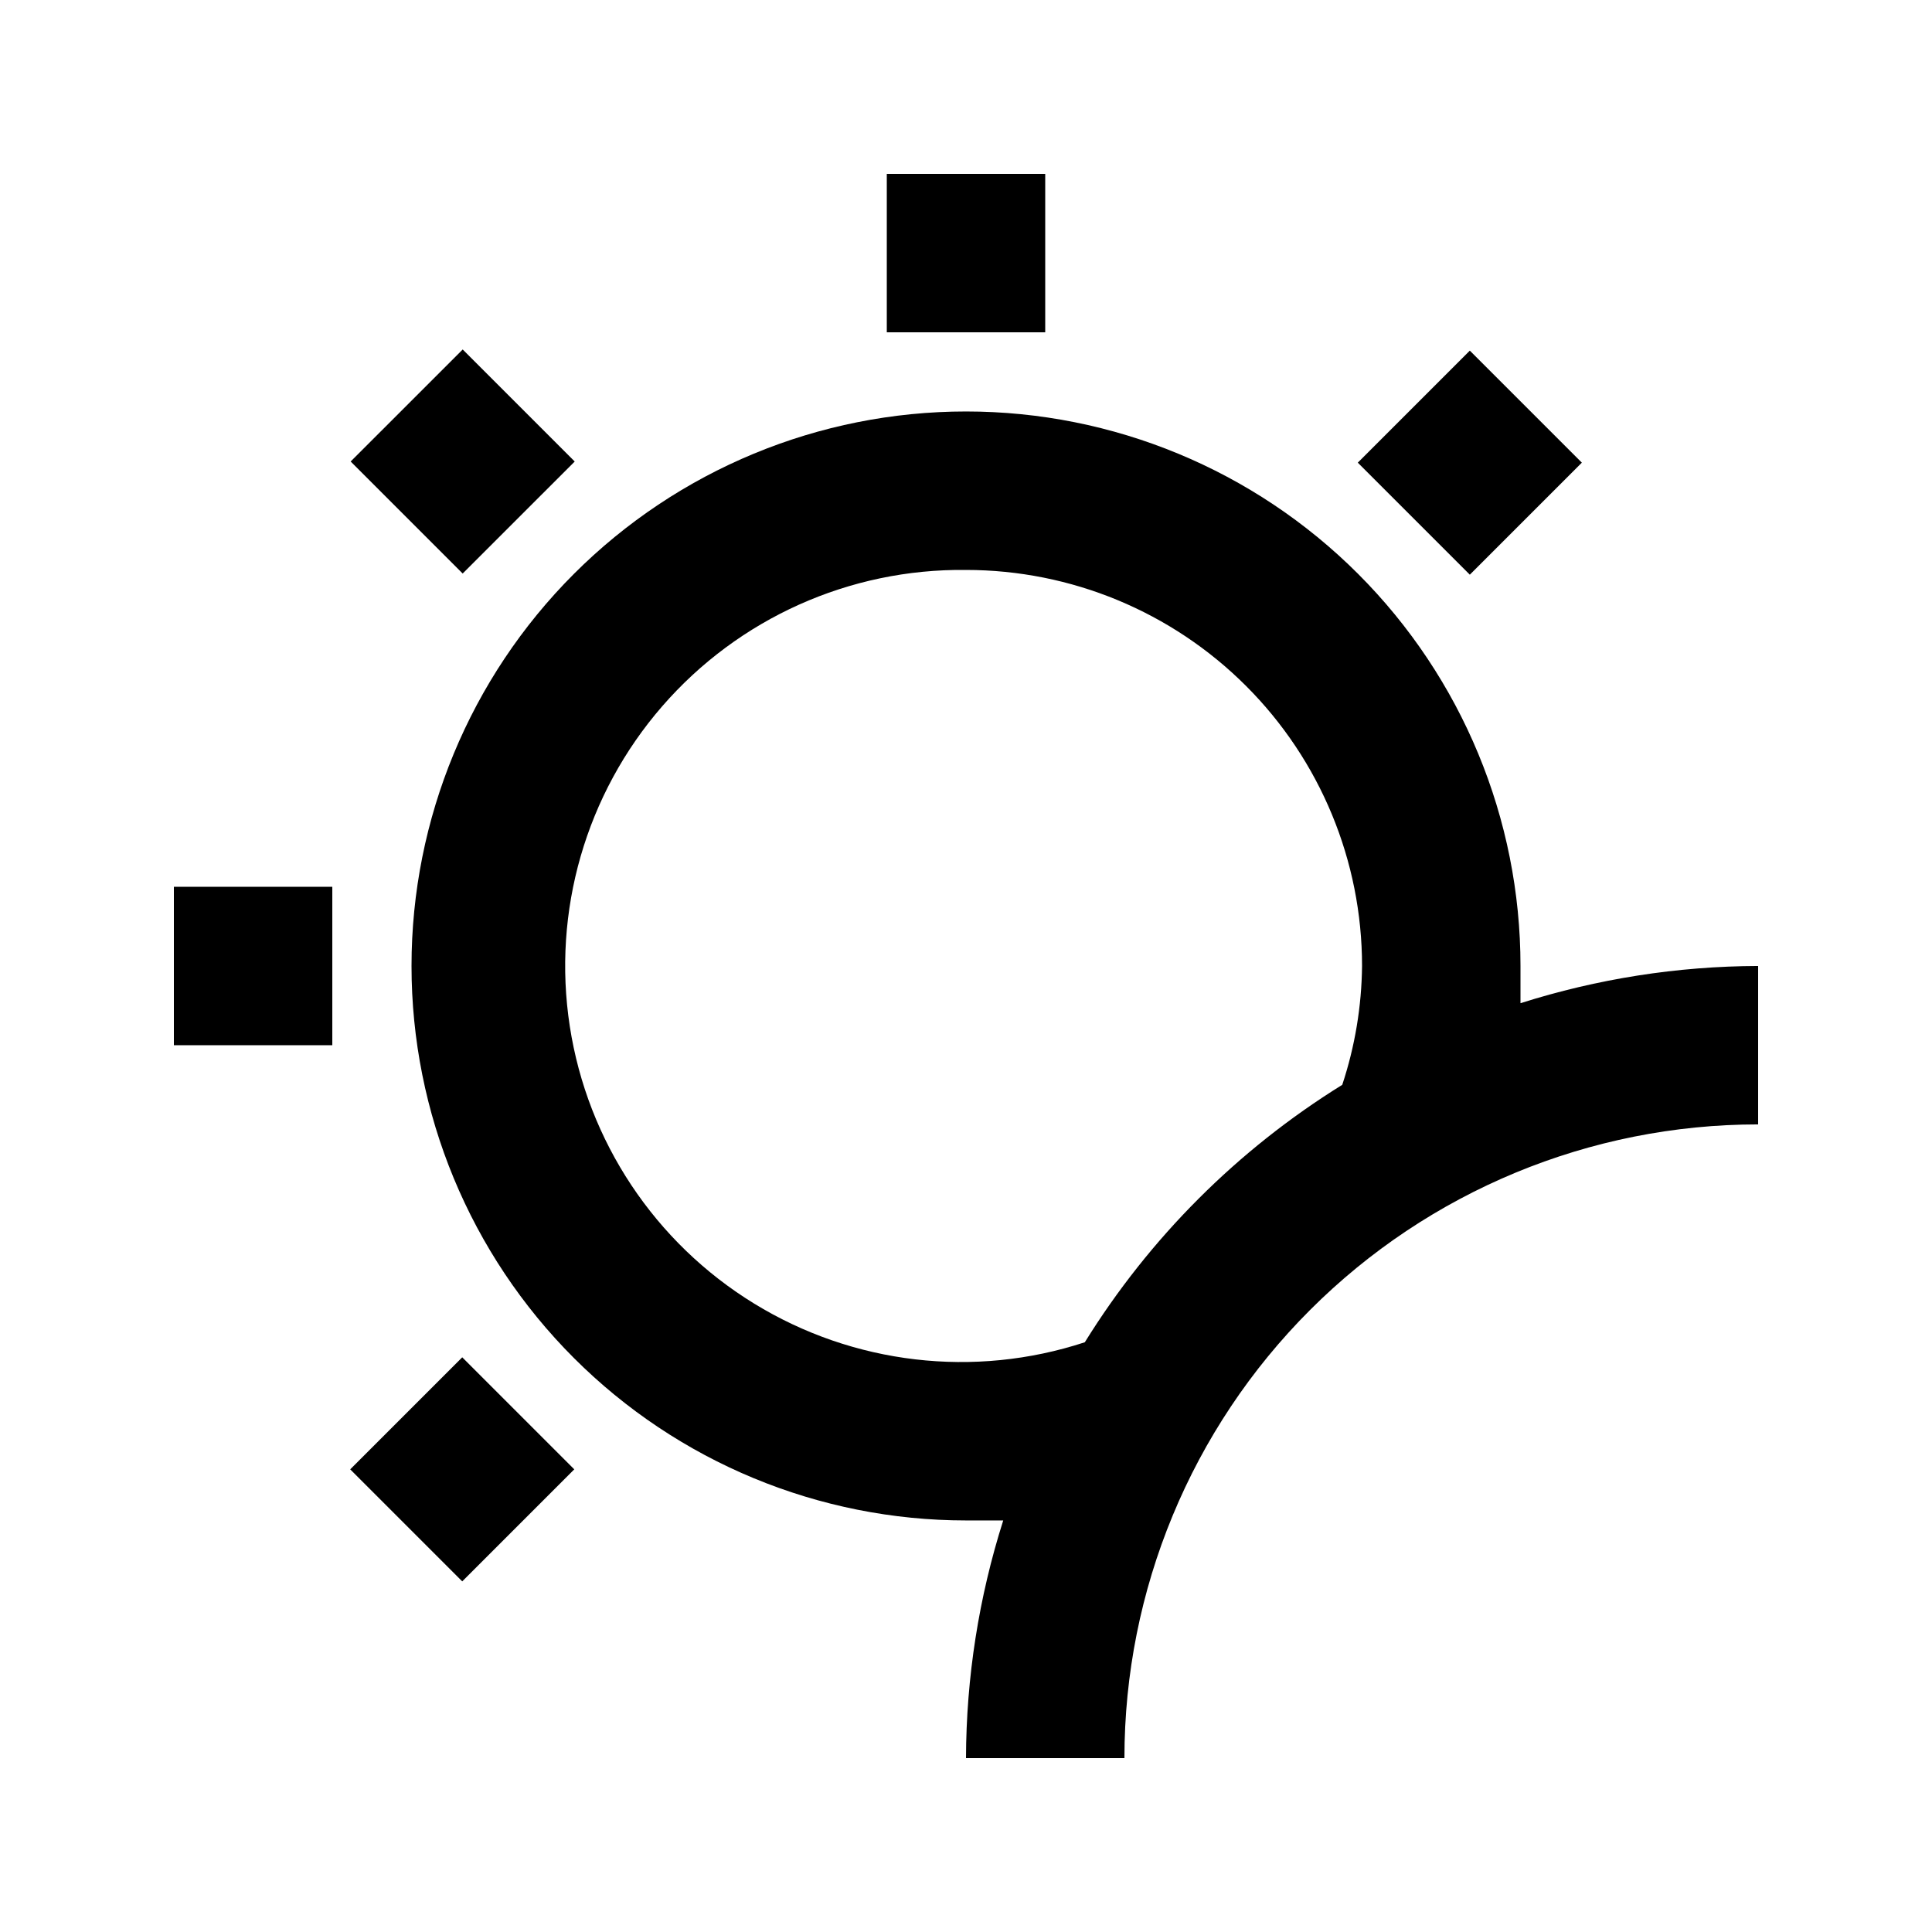 <?xml version="1.0" encoding="UTF-8"?>
<!-- Uploaded to: ICON Repo, www.svgrepo.com, Generator: ICON Repo Mixer Tools -->
<svg fill="#000000" width="800px" height="800px" version="1.1" viewBox="144 144 512 512" xmlns="http://www.w3.org/2000/svg">
 <g>
  <path d="m400 546.94h9.867-0.004c-6.473 20.367-9.801 41.605-9.863 62.977h41.984c0-44.539 17.691-87.254 49.188-118.75 31.492-31.496 74.207-49.188 118.75-49.188v-41.984c-21.371 0.062-42.609 3.391-62.977 9.863v-9.867 0.004c0-38.973-15.48-76.348-43.039-103.91-27.555-27.559-64.934-43.039-103.9-43.039-38.973 0-76.348 15.48-103.91 43.039s-43.039 64.934-43.039 103.91c0 38.969 15.48 76.348 43.039 103.9 27.559 27.559 64.934 43.039 103.91 43.039zm0-251.9c27.836 0 54.531 11.059 74.215 30.742 19.688 19.684 30.742 46.379 30.742 74.219-0.113 10.703-1.883 21.324-5.246 31.488-27.703 17.172-51.051 40.52-68.223 68.223-29.305 9.625-61.359 5.871-87.652-10.262-26.289-16.133-44.148-43.012-48.84-73.5-4.691-30.484 4.266-61.492 24.492-84.777 20.223-23.289 49.668-36.504 80.512-36.133z"/>
  <path d="m379.01 190.08h41.984v41.984h-41.984z"/>
  <path d="m236.93 266.3 29.691-29.684 29.684 29.691-29.691 29.684z"/>
  <path d="m190.08 379.01h41.984v41.984h-41.984z"/>
  <path d="m236.81 533.39 29.688-29.688 29.688 29.688-29.688 29.688z"/>
  <path d="m503.83 266.61 29.688-29.688 29.688 29.688-29.688 29.688z"/>
 </g>
</svg>